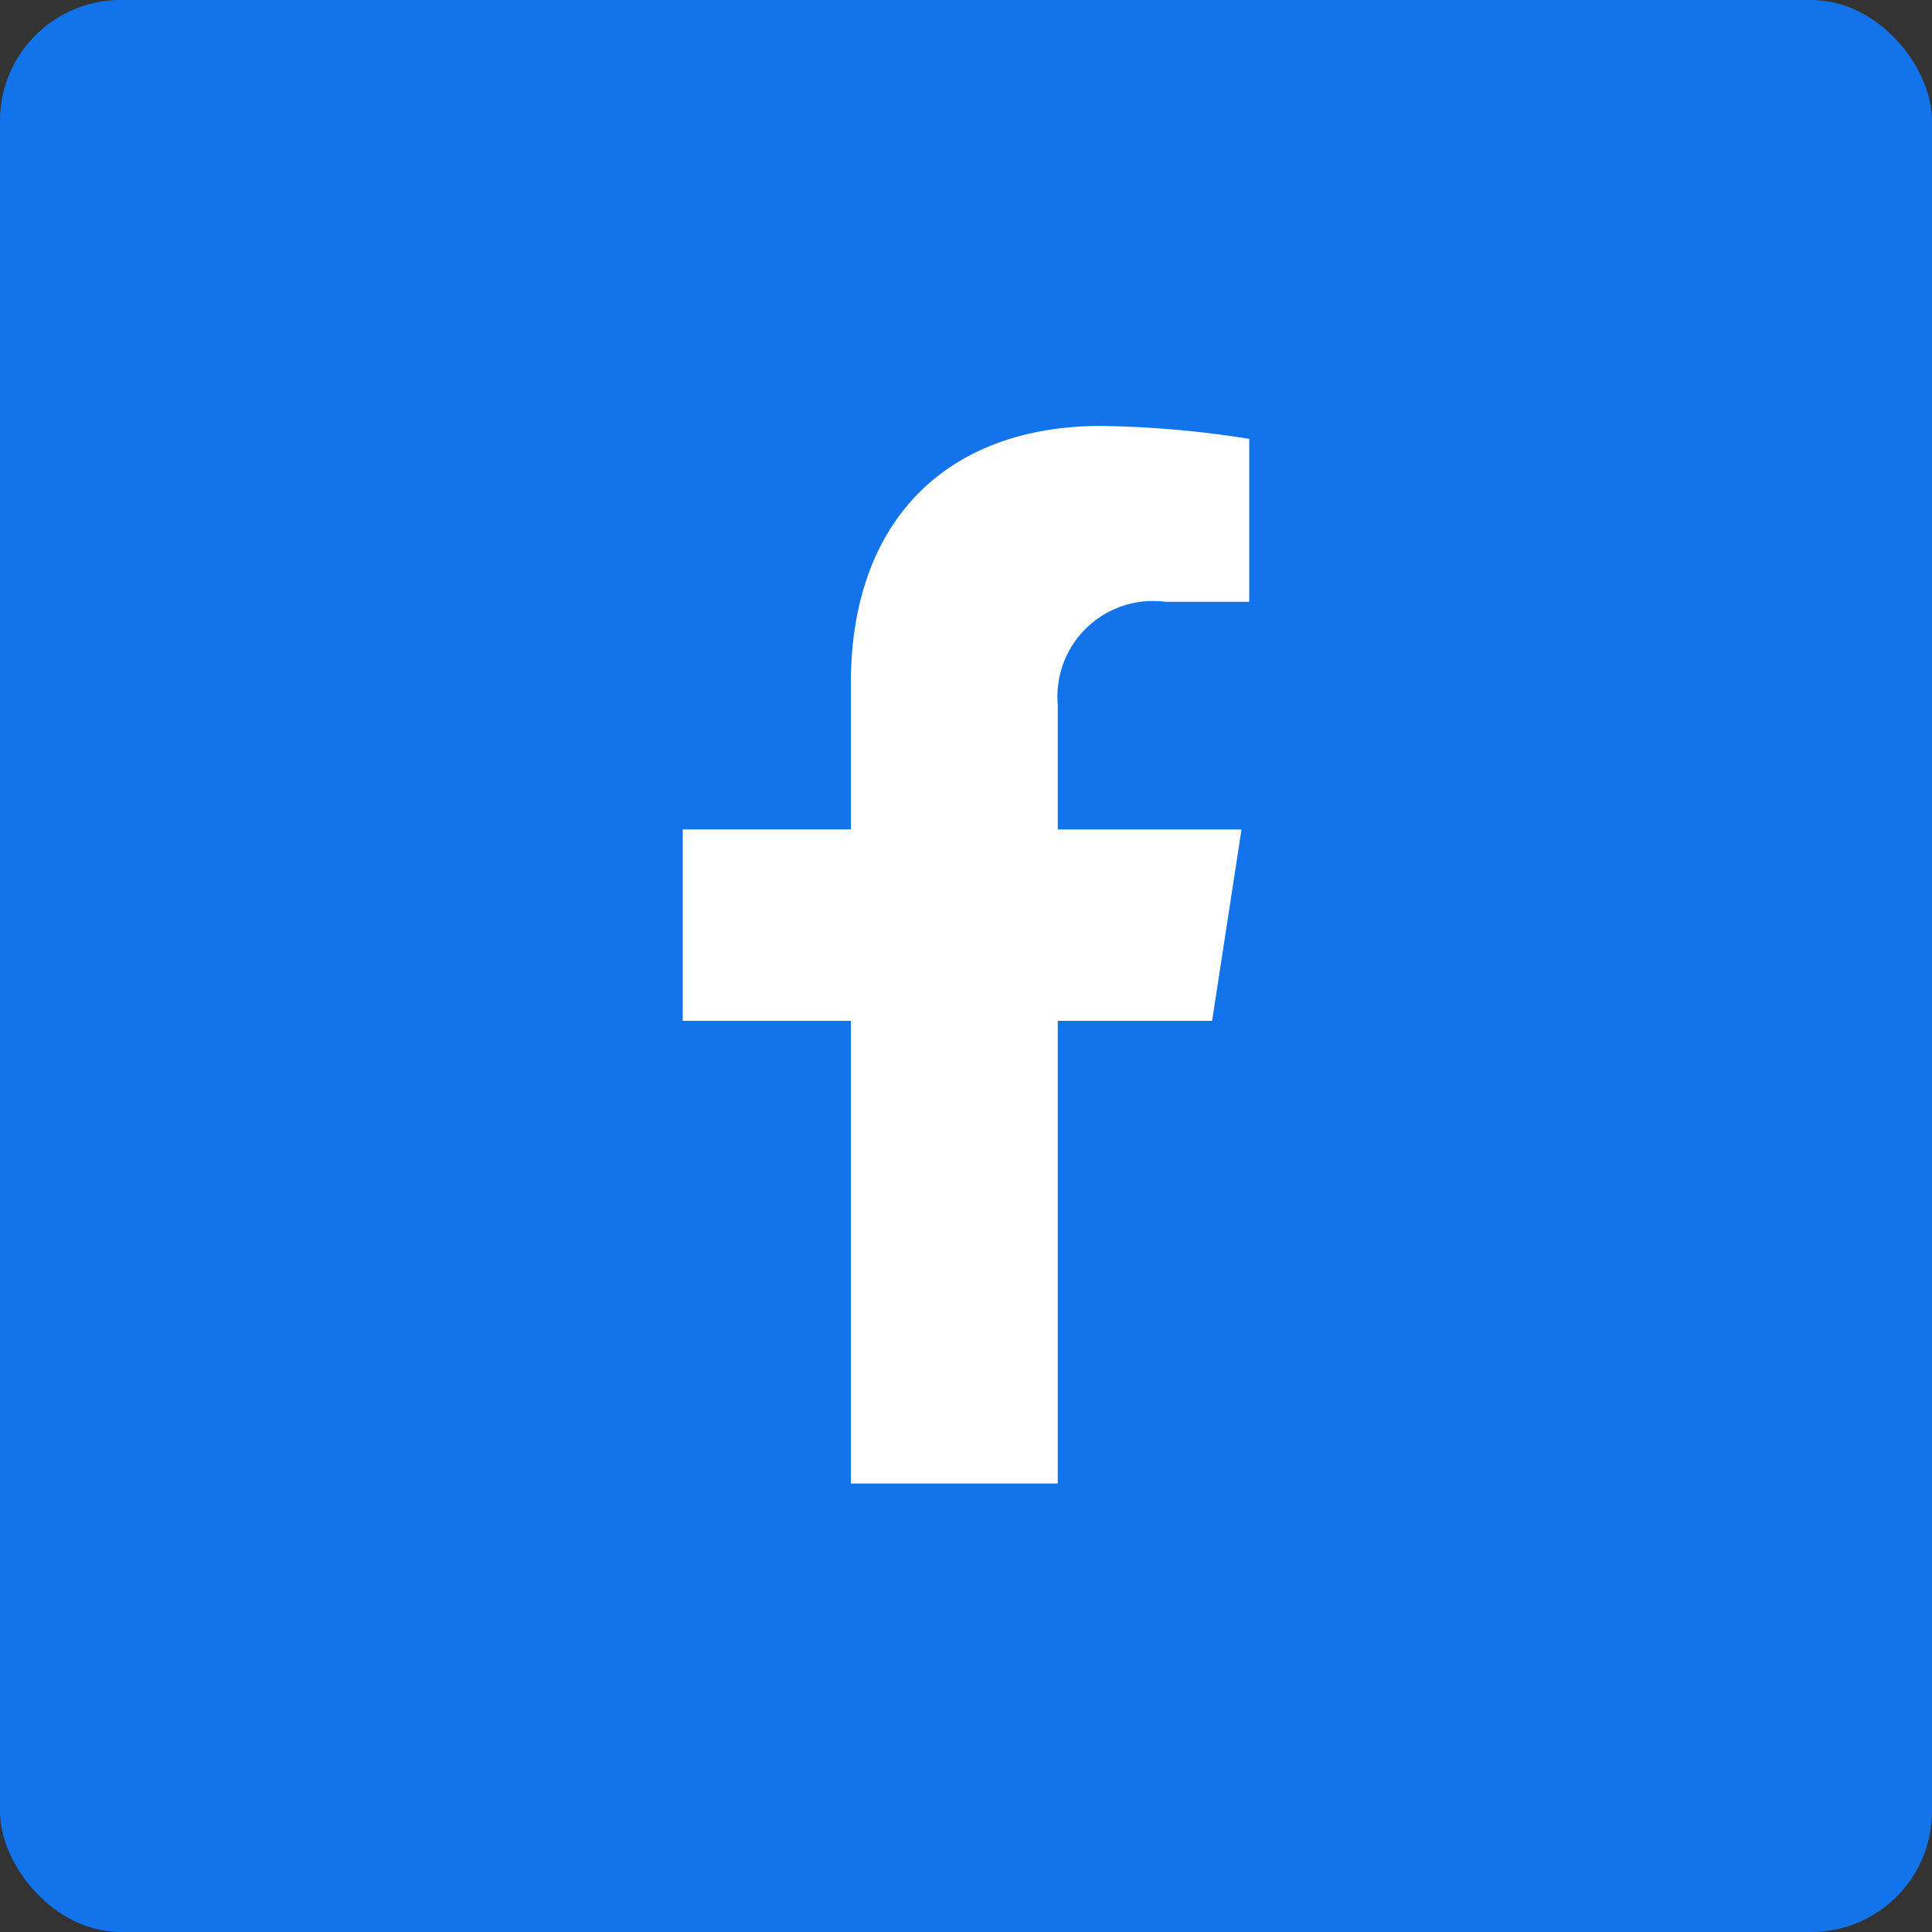 <svg xmlns="http://www.w3.org/2000/svg" width="32" height="32" viewBox="0 0 32 32">
    <rect x="0" y="0" width="32" height="32" fill="#333333" stroke="none"/>
    <g transform="translate(333 -10360.445)">
        <rect width="32" height="32" fill="#1273eb" rx="2" transform="translate(-333 10360.445)"/>
        <path fill="#fff" d="M10.377 9.854l.487-3.17H7.821V4.626a1.585 1.585 0 0 1 1.788-1.713h1.383V.214A16.865 16.865 0 0 0 8.537 0C6.032 0 4.394 1.518 4.394 4.267v2.416H1.609v3.17h2.785v7.664h3.427V9.854z" transform="translate(-323.301 10367.5)"/>
    </g>
</svg>
